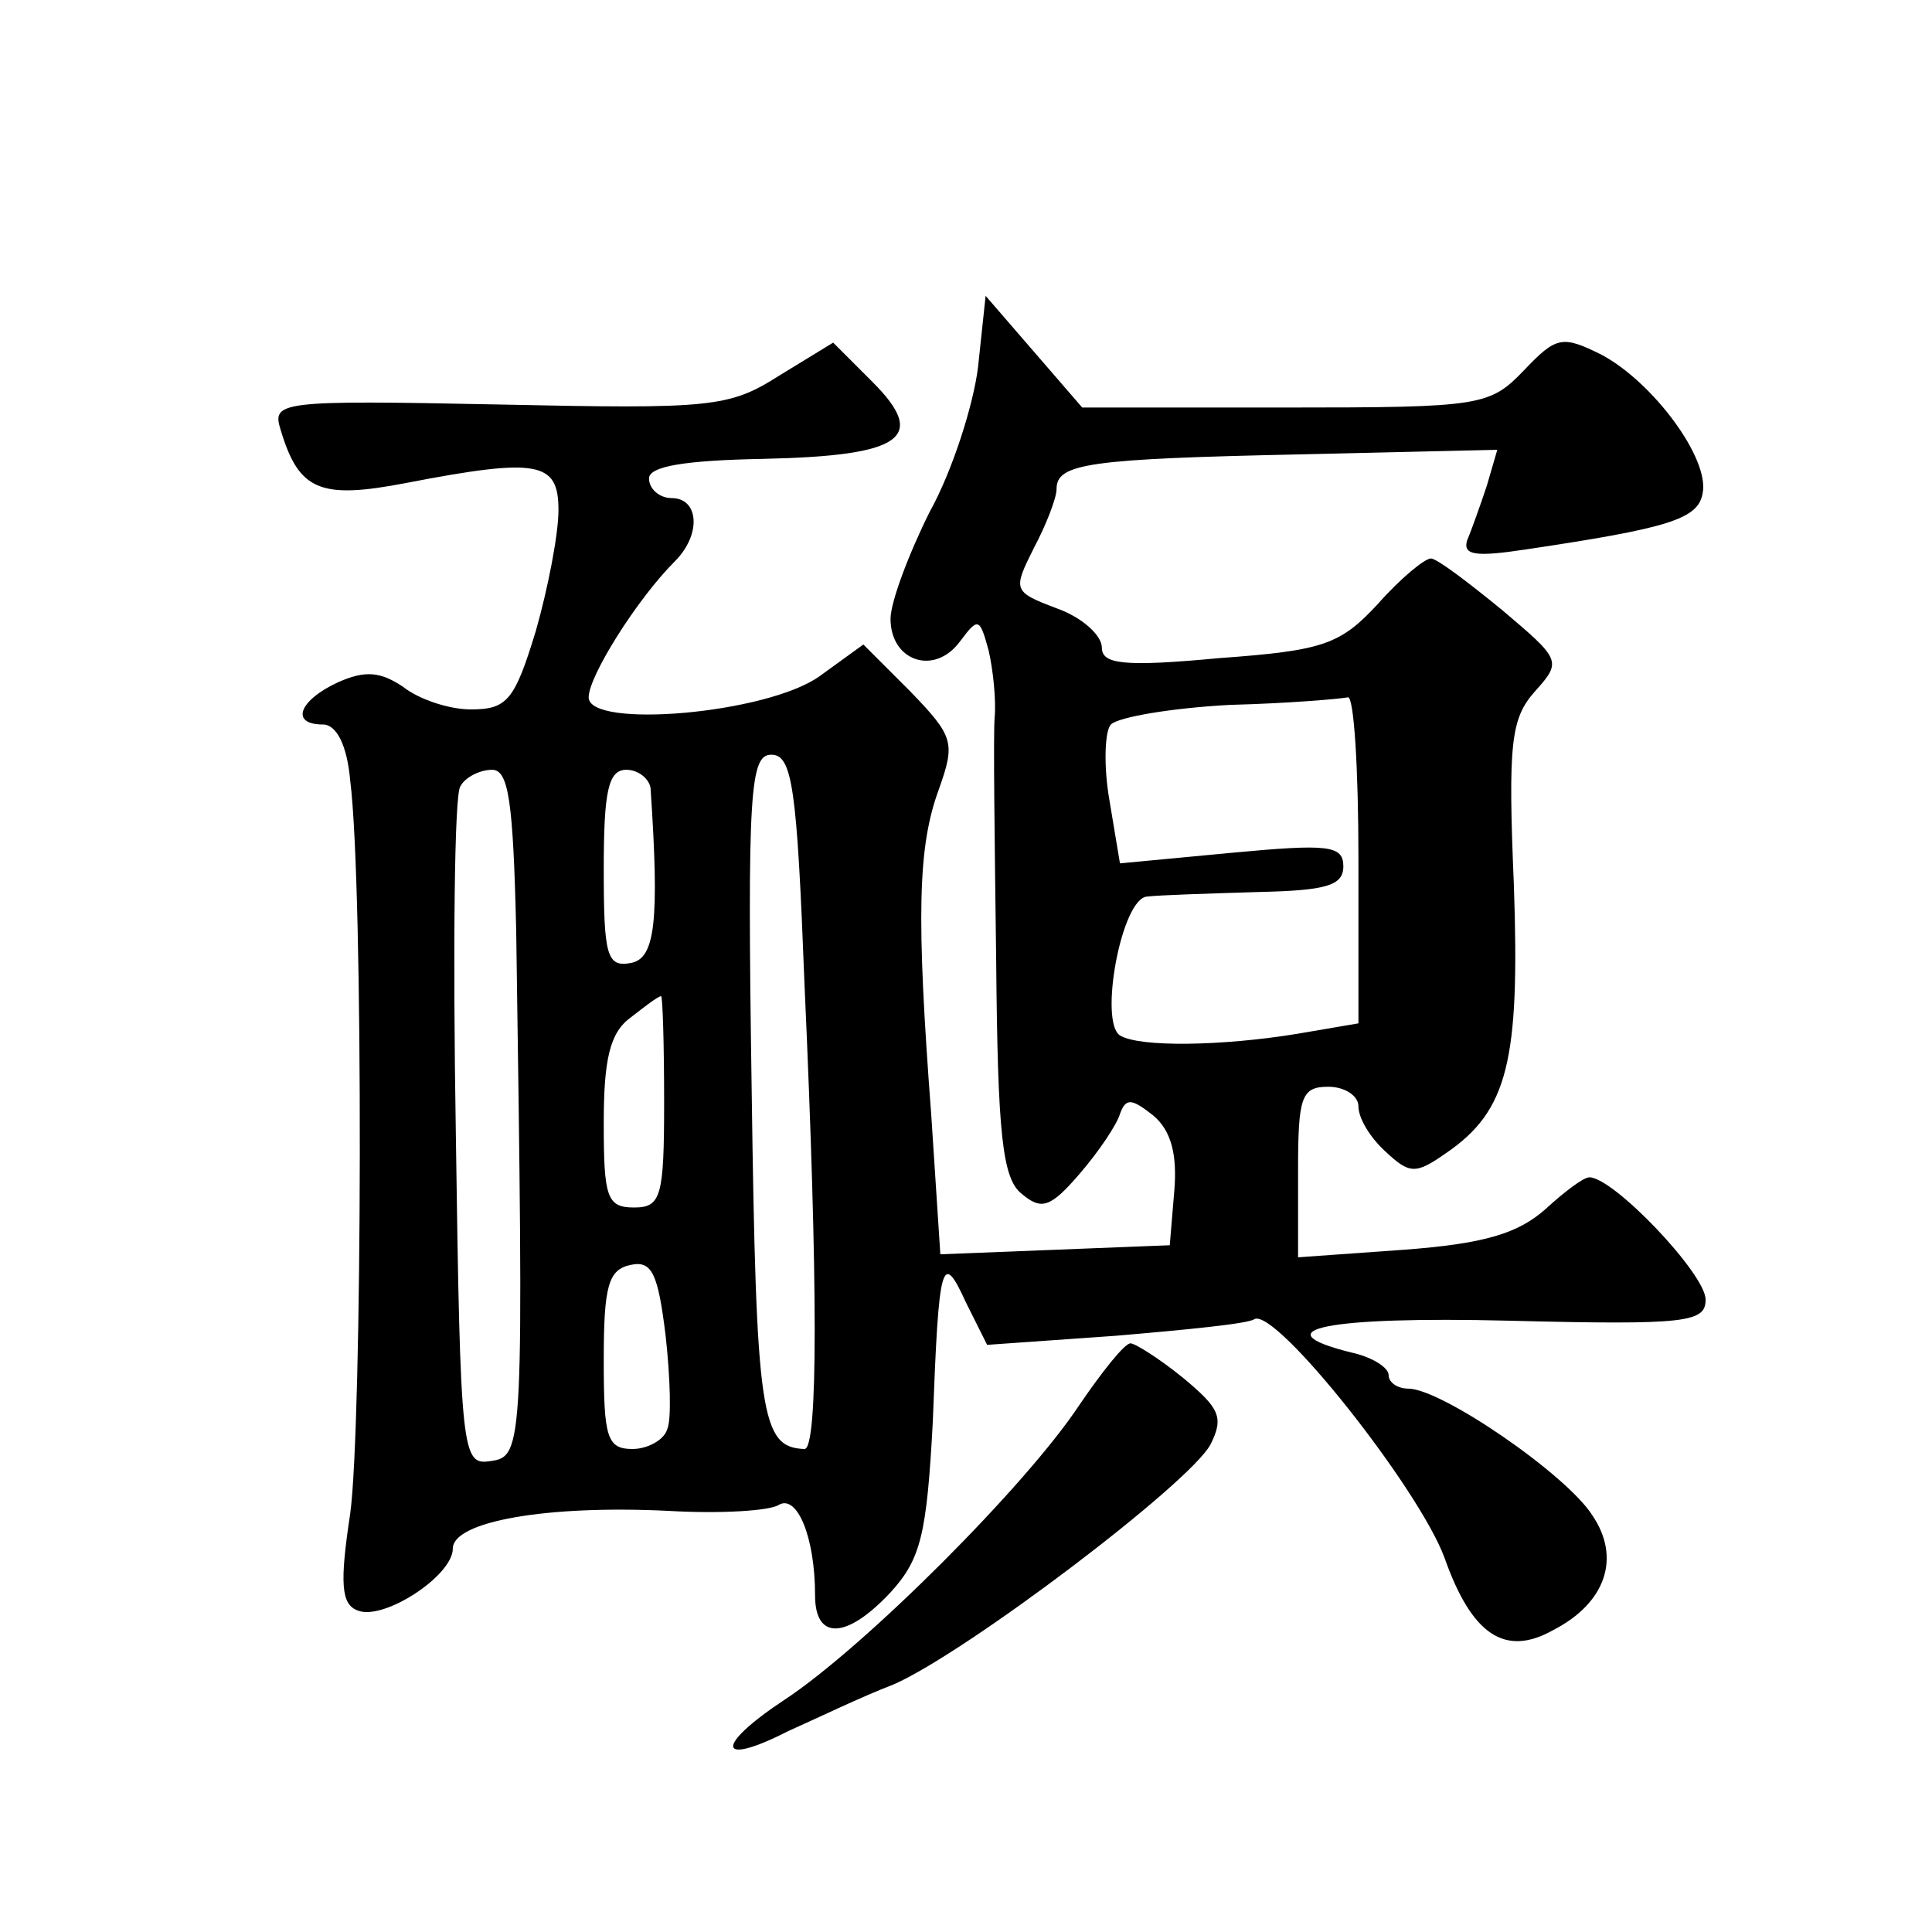 <?xml version="1.0" standalone="no"?>
<!DOCTYPE svg PUBLIC "-//W3C//DTD SVG 20010904//EN"
 "http://www.w3.org/TR/2001/REC-SVG-20010904/DTD/svg10.dtd">
<svg version="1.0" xmlns="http://www.w3.org/2000/svg"
 width="128pt" height="128pt" viewBox="0 0 128 128"
 preserveAspectRatio="xMidYMid meet">
<g transform="translate(0,128) scale(0.1,-0.1)"
fill="#0" stroke="none">
<path d="M648 1037 c-3 -25 -17 -69 -32 -96 -14 -28 -26 -60 -26 -71 0 -28 29 -38
46 -15 12 16 13 16 19 -6 3 -13 5 -33 4 -44 -1 -11 0 -84 1 -162 1 -114 4 -144
17 -154 13 -11 19 -9 38 13 13 15 25 33 27 40 4 11 8 10 22 -1 12 -10 16 -26 14
-50 l-3 -36 -76 -3 -76 -3 -6 92 c-10 132 -9 178 5 216 11 31 10 35 -19 65 l-31
31 -29 -21 c-35 -25 -153 -35 -153 -14 0 14 32 65 57 90 18 18 16 42 -2 42 -8 0
-15 6 -15 13 0 8 23 12 76 13 92 2 109 14 72 51 l-26 26 -36 -22 c-33 -21 -45 -22
-185 -19 -147 3 -151 2 -145 -17 12 -40 26 -46 83 -35 88 17 101 14 101 -18 0 -16
-7 -52 -15 -80 -14 -46 -19 -52 -43 -52 -15 0 -35 7 -45 15 -15 10 -25 11 -43 3
-26 -12 -32 -28 -10 -28 9 0 16 -14 18 -37 9 -70 8 -428 0 -486 -7 -46 -6 -60 5
-64 17 -7 63 23 63 41 0 18 62 29 143 25 34 -2 67 0 73 4 12 7 24 -21 24 -60 0
-30 21 -29 50 2 20 22 24 38 28 113 4 107 6 114 22 79 l14 -28 85 6 c47 4 88 8
92 11 14 8 109 -112 126 -158 18 -51 40 -66 72 -48 35 18 45 48 26 76 -17 27 -100
84 -122 84 -7 0 -13 4 -13 9 0 5 -11 12 -25 15 -60 15 -16 24 105 21 118 -3 130
-1 130 14 0 17 -61 81 -77 81 -4 0 -17 -10 -29 -21 -18 -16 -40 -23 -94 -27 l-70
-5 0 57 c0 49 2 56 20 56 11 0 20 -6 20 -13 0 -8 8 -21 18 -30 16 -15 20 -15 40
-1 41 28 49 61 45 177 -4 95 -2 111 14 129 18 20 17 21 -22 54 -22 18 -43 34 -47
34 -4 0 -20 -13 -35 -30 -25 -27 -36 -31 -105 -36 -64 -6 -78 -4 -78 7 0 8 -13
20 -30 26 -29 11 -29 12 -15 40 8 15 15 33 15 39 0 17 21 20 163 23 l129 3 -7 -24
c-4 -12 -10 -29 -13 -36 -3 -10 6 -11 39 -6 94 14 114 20 117 37 5 23 -33 74 -67
92 -26 13 -30 12 -51 -10 -23 -24 -28 -25 -158 -25 l-135 0 -32 37 -32 37 -5 -47z
m252 -326 l0 -109 -41 -7 c-49 -8 -104 -9 -117 -1 -14 9 1 91 18 92 8 1 41 2 73
3 45 1 57 4 57 17 0 14 -10 15 -74 9 l-74 -7 -7 42 c-4 23 -3 46 1 50 5 5 41 11
79 13 39 1 73 4 78 5 4 1 7 -47 7 -107z m-367 -83 c9 -199 9 -308 0 -308 -29 1
-32 22 -35 238 -3 198 -1 222 13 222 14 0 17 -22 22 -152z m-191 35 c5 -342 5 -348
-17 -351 -19 -3 -20 4 -23 217 -2 121 -1 225 3 230 3 6 13 11 21 11 11 0 14 -21
16 -107z m89 95 c6 -89 3 -113 -13 -116 -16 -3 -18 5 -18 62 0 52 3 66 15 66 8
0 15 -6 16 -12z m9 -208 c0 -63 -2 -70 -20 -70 -18 0 -20 7 -20 56 0 42 4 60 18
70 9 7 18 14 20 14 1 0 2 -31 2 -70z m2 -217 c-2 -7 -13 -13 -23 -13 -17 0 -19
8 -19 59 0 49 3 60 18 63 14 3 18 -6 23 -47 3 -27 4 -56 1 -62z M715 349 c-35 -53
-142 -160 -195 -195 -47 -31 -45 -45 2 -21 18 8 49 23 70 31 48 21 196 133 210
159 9 18 6 24 -18 44 -16 13 -32 23 -35 23 -4 0 -19 -19 -34 -41z"/>
</g>
</svg>
